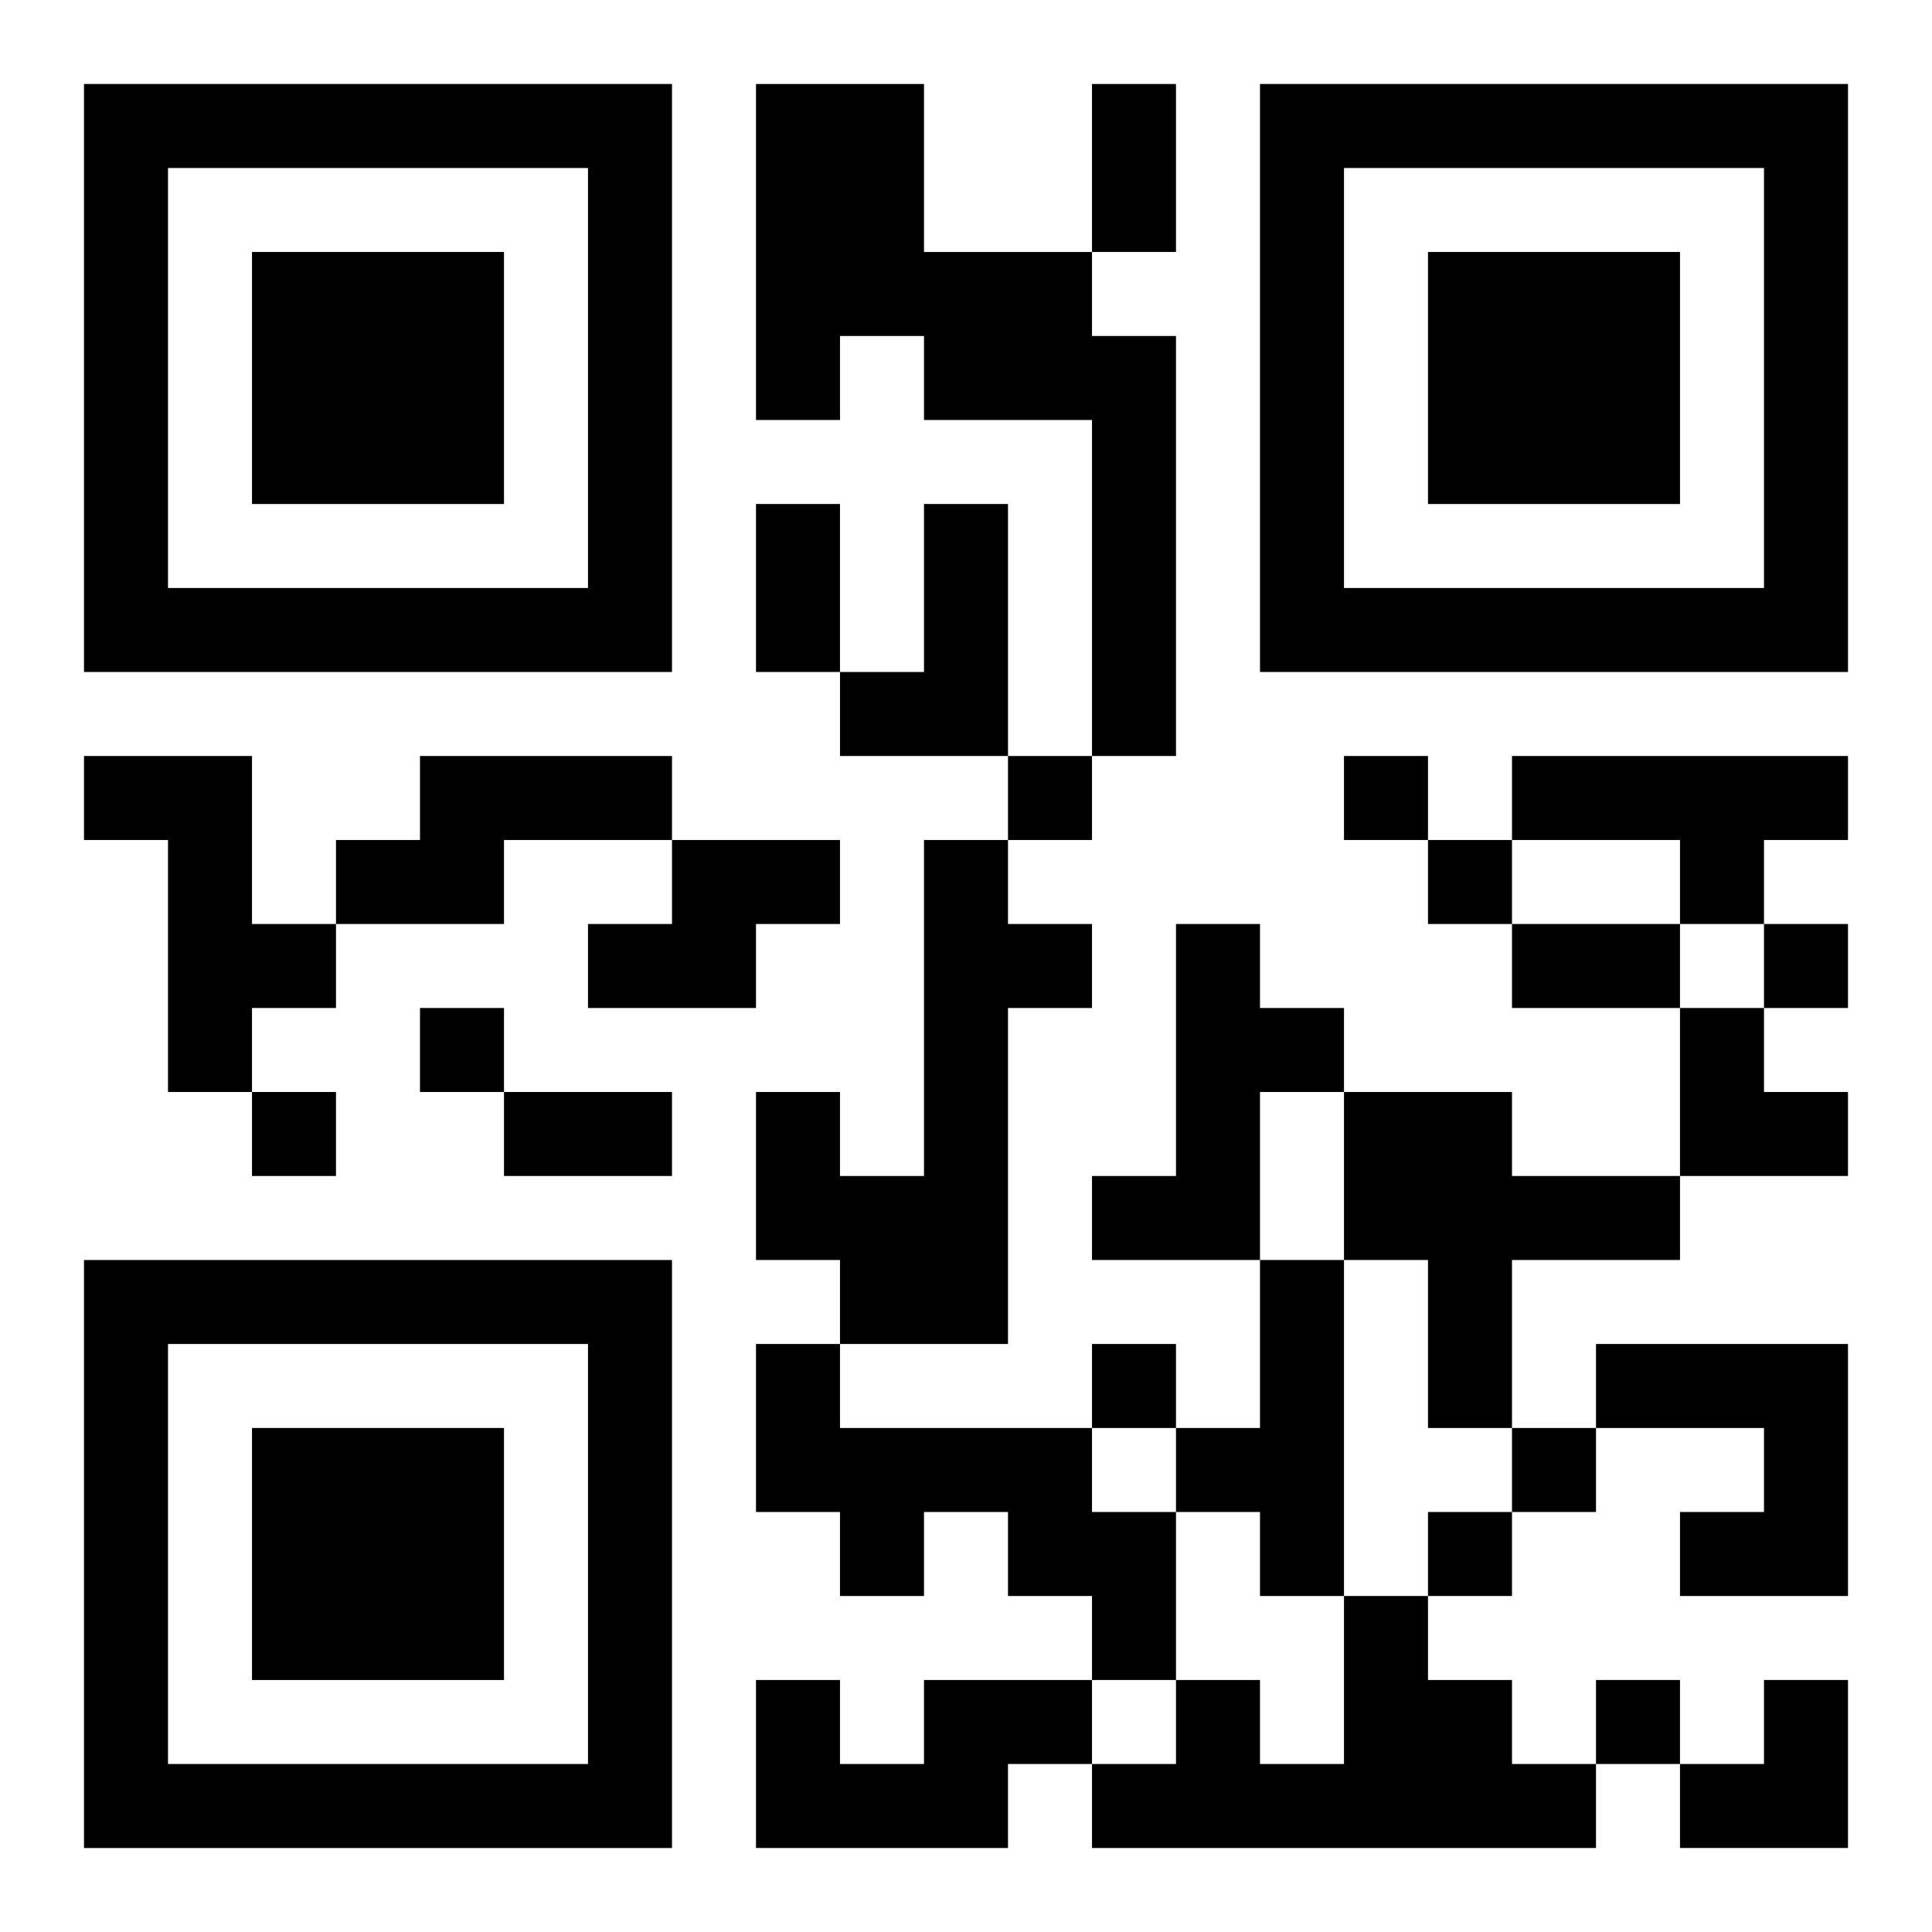 <?xml version="1.0" encoding="UTF-8"?>
<svg width="250" height="250" baseProfile="full" version="1.1" viewBox="-1 -1 23 23" xmlns="http://www.w3.org/2000/svg" xmlns:xlink="http://www.w3.org/1999/xlink"><symbol id="a"><path d="m0 7v7h7v-7h-7zm1 1h5v5h-5v-5zm1 1v3h3v-3h-3z"/></symbol><use y="-7" xlink:href="#a"/><use y="7" xlink:href="#a"/><use x="14" y="-7" xlink:href="#a"/><path d="m8 0h2v2h2v1h1v5h-1v-4h-2v-1h-1v1h-1v-4m2 5h1v3h-2v-1h1v-2m-10 3h2v2h1v1h-1v1h-1v-3h-1v-1m4 0h3v1h-2v1h-2v-1h1v-1m13 0h4v1h-1v1h-1v-1h-2v-1m-10 1h2v1h-1v1h-2v-1h1v-1m3 0h1v1h1v1h-1v4h-2v-1h-1v-2h1v1h1v-4m3 1h1v1h1v1h-1v2h-2v-1h1v-3m2 2h2v1h2v1h-2v2h-1v-2h-1v-2m-1 2h1v4h-1v-1h-1v-1h1v-2m-6 1h1v1h3v1h1v2h-1v-1h-1v-1h-1v1h-1v-1h-1v-2m10 0h3v3h-2v-1h1v-1h-2v-1m-3 3h1v1h1v1h1v1h-6v-1h1v-1h1v1h1v-2m-5 1h2v1h-1v1h-3v-2h1v1h1v-1m1-11v1h1v-1h-1m4 0v1h1v-1h-1m1 1v1h1v-1h-1m4 1v1h1v-1h-1m-16 1v1h1v-1h-1m-2 1v1h1v-1h-1m10 3v1h1v-1h-1m5 1v1h1v-1h-1m-1 1v1h1v-1h-1m2 2v1h1v-1h-1m-6-19h1v2h-1v-2m-4 5h1v2h-1v-2m9 5h2v1h-2v-1m-12 2h2v1h-2v-1m14-1h1v1h1v1h-2zm0 8m1 0h1v2h-2v-1h1z"/></svg>
